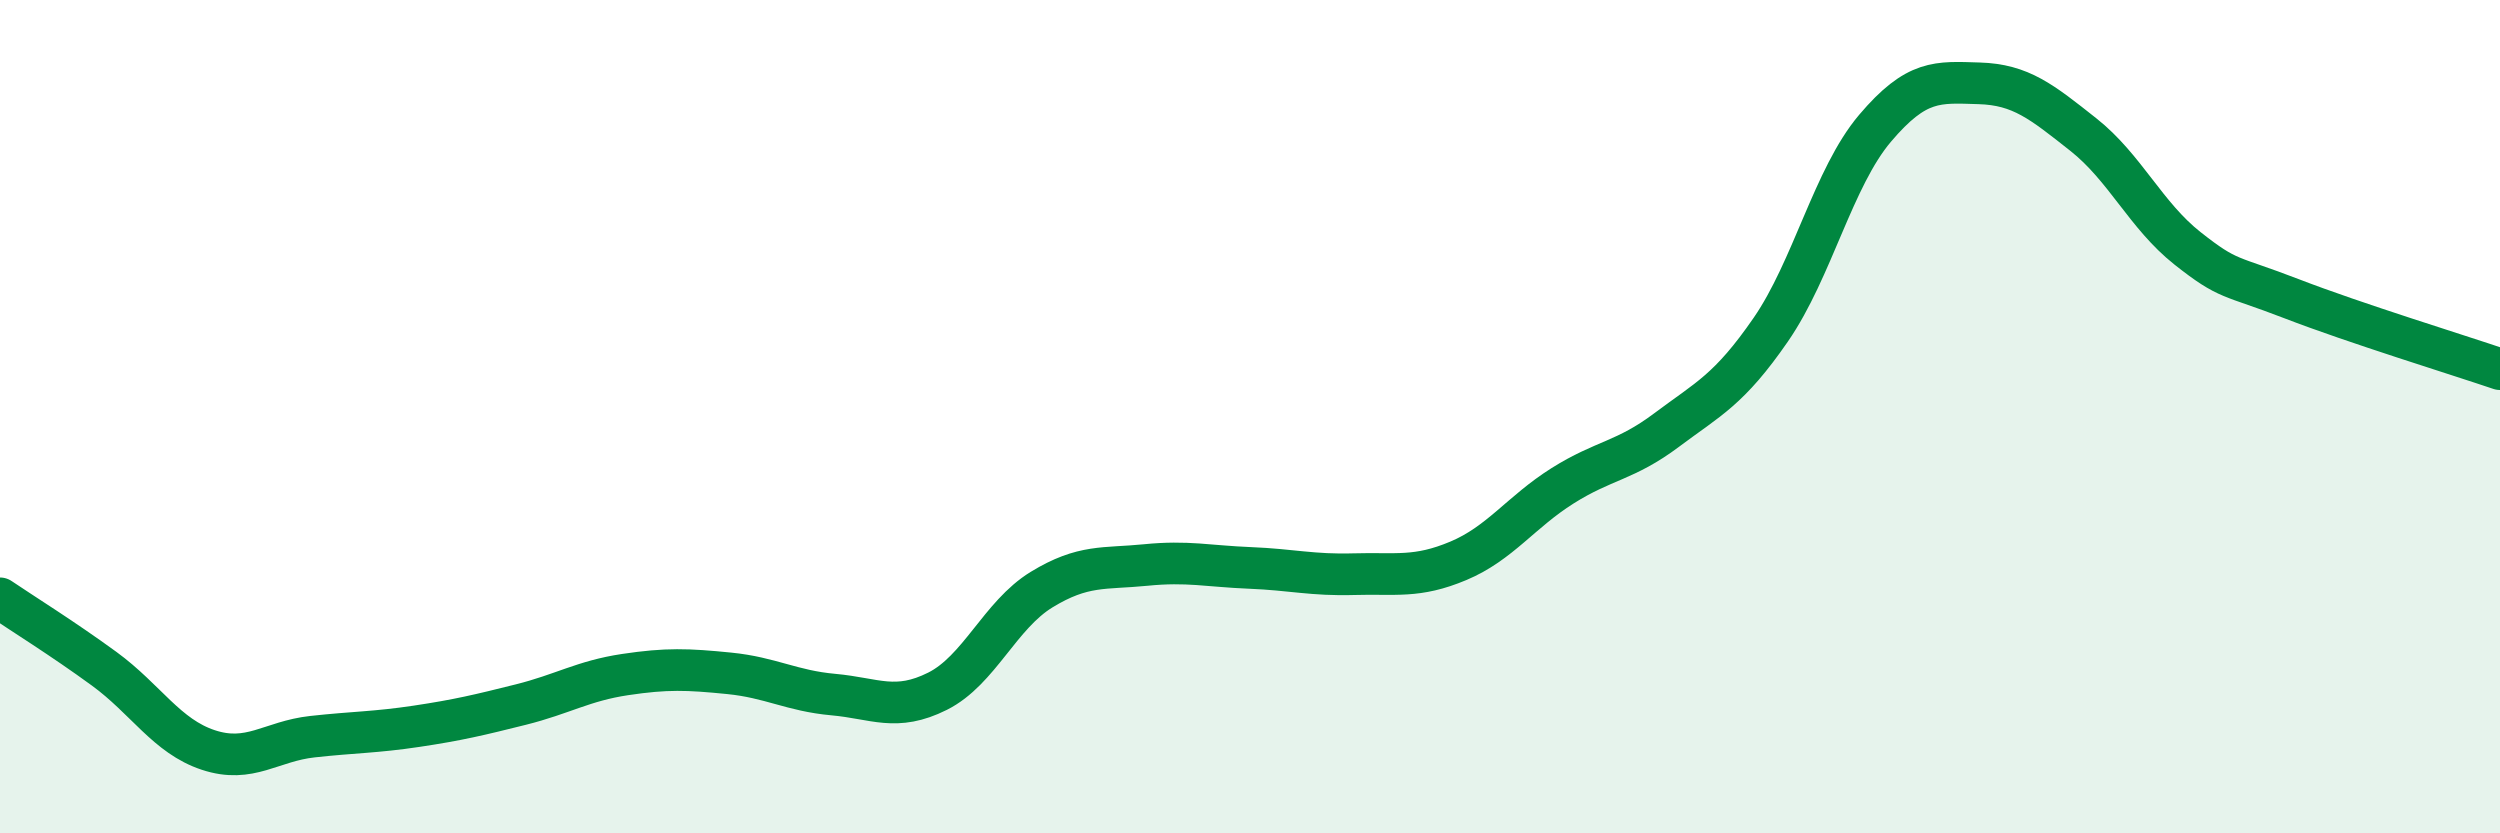 
    <svg width="60" height="20" viewBox="0 0 60 20" xmlns="http://www.w3.org/2000/svg">
      <path
        d="M 0,14.36 C 0.5,14.7 1.5,15.32 2.5,16.05 C 3.5,16.78 4,17.67 5,18 C 6,18.33 6.5,17.79 7.5,17.68 C 8.5,17.57 9,17.58 10,17.43 C 11,17.28 11.5,17.16 12.5,16.91 C 13.5,16.66 14,16.34 15,16.19 C 16,16.04 16.5,16.06 17.5,16.16 C 18.5,16.26 19,16.58 20,16.67 C 21,16.76 21.5,17.09 22.5,16.59 C 23.5,16.09 24,14.76 25,14.15 C 26,13.54 26.5,13.66 27.5,13.56 C 28.5,13.46 29,13.59 30,13.63 C 31,13.67 31.5,13.81 32.5,13.78 C 33.5,13.75 34,13.88 35,13.46 C 36,13.04 36.5,12.29 37.5,11.66 C 38.5,11.03 39,11.07 40,10.32 C 41,9.57 41.5,9.36 42.5,7.91 C 43.5,6.46 44,4.26 45,3.08 C 46,1.9 46.5,1.97 47.5,2 C 48.5,2.03 49,2.44 50,3.23 C 51,4.02 51.5,5.17 52.5,5.96 C 53.5,6.75 53.5,6.59 55,7.17 C 56.5,7.75 59,8.52 60,8.86L60 20L0 20Z"
        fill="#008740"
        opacity="0.1"
        stroke-linecap="round"
        stroke-linejoin="round"
      />
      <path
        d="M 0,14.36 C 0.5,14.7 1.5,15.32 2.5,16.05 C 3.5,16.78 4,17.67 5,18 C 6,18.33 6.5,17.79 7.5,17.68 C 8.5,17.57 9,17.58 10,17.43 C 11,17.28 11.5,17.16 12.5,16.91 C 13.5,16.66 14,16.34 15,16.19 C 16,16.04 16.5,16.06 17.5,16.16 C 18.5,16.26 19,16.58 20,16.67 C 21,16.76 21.5,17.09 22.5,16.59 C 23.5,16.09 24,14.76 25,14.15 C 26,13.54 26.5,13.66 27.5,13.56 C 28.5,13.46 29,13.59 30,13.63 C 31,13.67 31.5,13.81 32.5,13.78 C 33.5,13.75 34,13.88 35,13.46 C 36,13.04 36.5,12.29 37.5,11.66 C 38.5,11.03 39,11.07 40,10.32 C 41,9.57 41.5,9.36 42.5,7.91 C 43.5,6.46 44,4.26 45,3.08 C 46,1.9 46.5,1.97 47.5,2 C 48.5,2.03 49,2.44 50,3.23 C 51,4.02 51.5,5.17 52.5,5.96 C 53.5,6.75 53.5,6.59 55,7.17 C 56.5,7.75 59,8.52 60,8.86"
        stroke="#008740"
        stroke-width="1"
        fill="none"
        stroke-linecap="round"
        stroke-linejoin="round"
      />
    </svg>
  